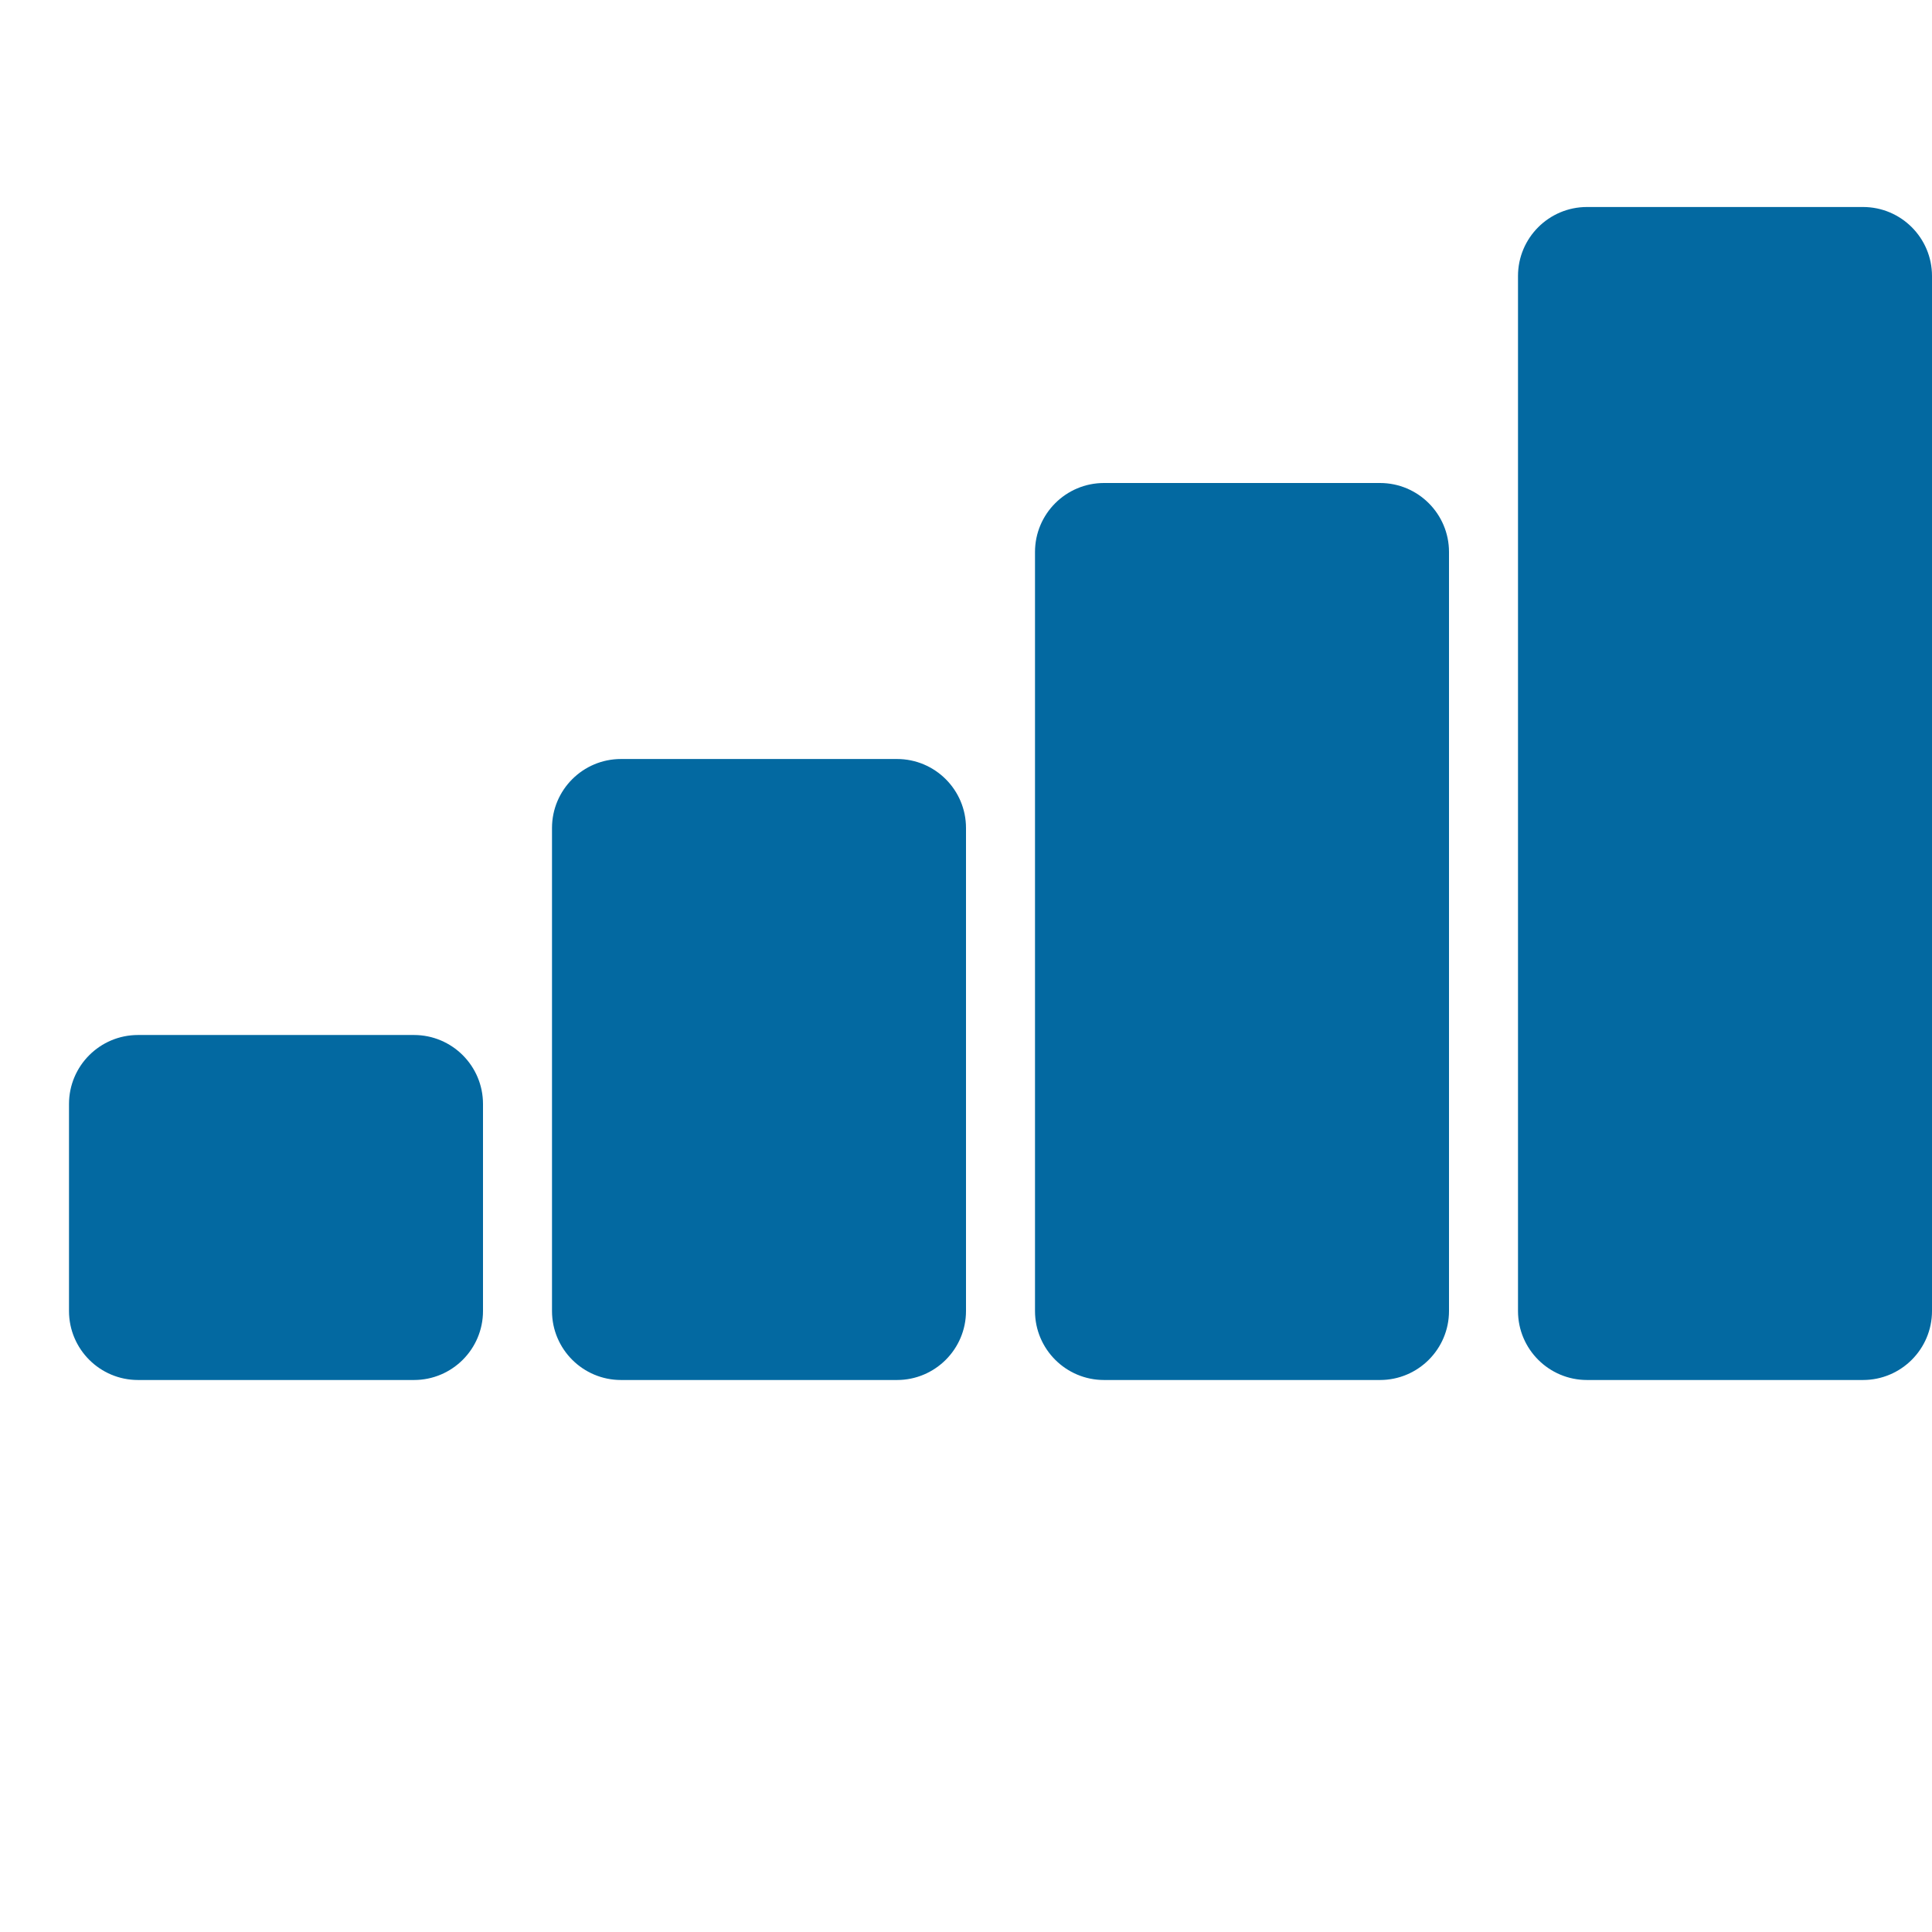 <svg xmlns="http://www.w3.org/2000/svg" width="28" height="28" viewBox="0 0 28 28" fill="none">
  <path d="M1 19V16C1 15.448 1.448 15 2 15H6C6.552 15 7 15.448 7 16V19C7 19.552 6.552 20 6 20H2C1.448 20 1 19.552 1 19Z" fill="#0369a1">
    <animate attributeName="opacity" values="0.5;1;0.5" dur="2s" repeatCount="indefinite" begin="0s"/>
  </path>
  <path d="M8 19V12C8 11.448 8.448 11 9 11H13C13.552 11 14 11.448 14 12V19C14 19.552 13.552 20 13 20H9C8.448 20 8 19.552 8 19Z" fill="#0369a1">
    <animate attributeName="opacity" values="0.5;1;0.5" dur="2s" repeatCount="indefinite" begin="0.25s"/>
  </path>
  <path d="M15 19V8C15 7.448 15.448 7 16 7H20C20.552 7 21 7.448 21 8V19C21 19.552 20.552 20 20 20H16C15.448 20 15 19.552 15 19Z" fill="#0369a1">
    <animate attributeName="opacity" values="0.5;1;0.5" dur="2s" repeatCount="indefinite" begin="0.5s"/>
  </path>
  <path d="M22 19V4C22 3.448 22.448 3 23 3H27C27.552 3 28 3.448 28 4V19C28 19.552 27.552 20 27 20H23C22.448 20 22 19.552 22 19Z" fill="#0369a1">
    <animate attributeName="opacity" values="0.5;1;0.5" dur="2s" repeatCount="indefinite" begin="0.75s"/>
  </path>
</svg>
